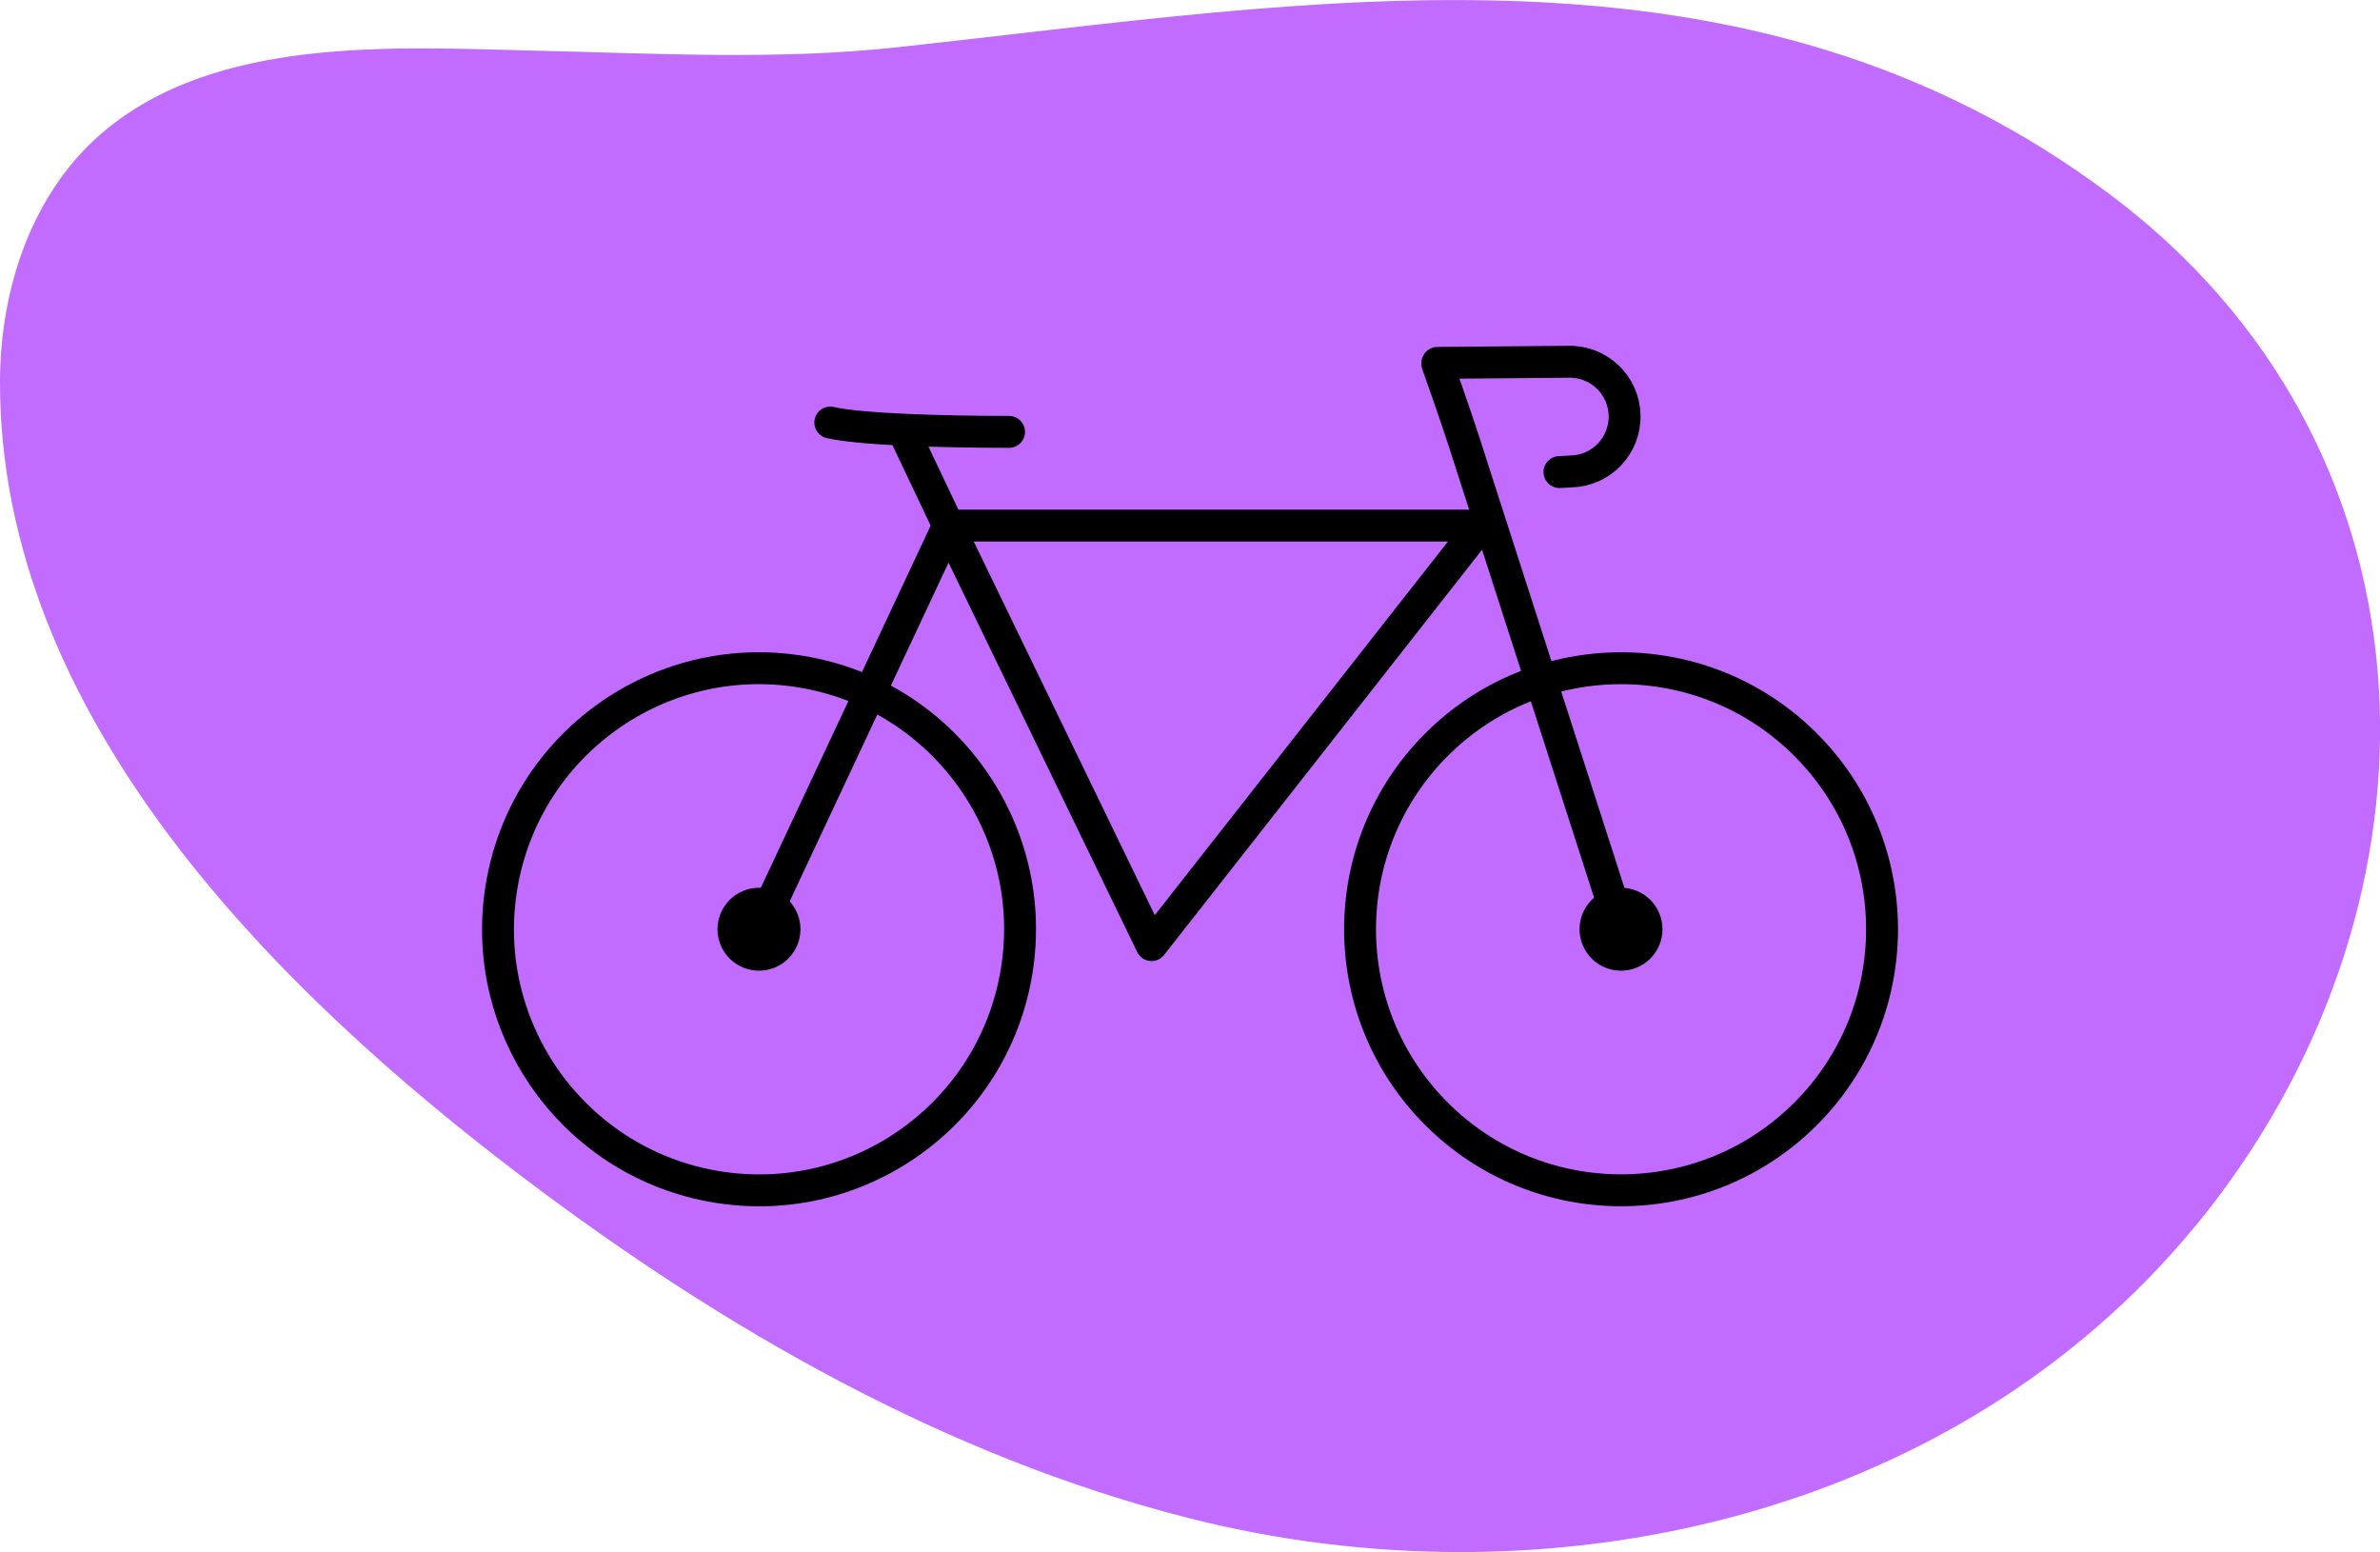 <?xml version="1.0" encoding="UTF-8"?><svg id="Layer_1" xmlns="http://www.w3.org/2000/svg" viewBox="0 0 298.46 194.61"><defs><style>.cls-1{fill:#c26cff;}.cls-2{fill:none;stroke:#000;stroke-linecap:round;stroke-linejoin:round;stroke-width:4px;}</style></defs><path class="cls-1" d="m275.25,153.79c-30.2,36.61-81.25,48.01-126.28,36.53-30.37-7.74-58.14-23.63-83.15-42.52C34.66,124.26-.14,89.8,0,47.72c.04-11.48,3.96-23.39,12.64-30.91C26.92,4.43,49.46,5.94,67.09,6.35c15.06.34,30.18,1.21,45.19-.4,52.46-5.65,106.62-15.94,152.5,18.57,41.14,30.94,43.29,85.57,13.59,125.31-1.01,1.36-2.05,2.68-3.12,3.97Z"/><circle class="cls-2" cx="203.28" cy="116.51" r="32.73" transform="translate(-22.84 177.87) rotate(-45)"/><path class="cls-2" d="m98.38,116.51c0,1.77-1.43,3.2-3.2,3.2s-3.2-1.43-3.2-3.2,1.43-3.2,3.2-3.2,3.2,1.43,3.2,3.2Z"/><path class="cls-2" d="m206.48,116.51c0,1.77-1.43,3.2-3.2,3.2s-3.2-1.43-3.2-3.2,1.43-3.2,3.2-3.2,3.2,1.43,3.2,3.2Z"/><circle class="cls-2" cx="95.18" cy="116.51" r="32.73" transform="translate(-35.07 191.8) rotate(-80.78)"/><path class="cls-2" d="m203.28,116.51l-18.29-56.79c-1.99-6.33-3.3-9.98-4.73-14.06"/><polygon class="cls-2" points="118.92 65.9 144.41 118.5 185.69 65.9 118.92 65.9"/><line class="cls-2" x1="95.18" y1="116.51" x2="118.92" y2="65.9"/><line class="cls-2" x1="118.92" y1="65.9" x2="113.26" y2="53.98"/><path class="cls-2" d="m104.12,52.98c3.73.87,14.1,1.17,22.42,1.17"/><path class="cls-2" d="m180.26,45.5l16.43-.14c3.8-.09,6.95,2.91,7.04,6.71h0c.09,3.8-2.91,6.95-6.71,7.04l-1.46.08"/></svg>